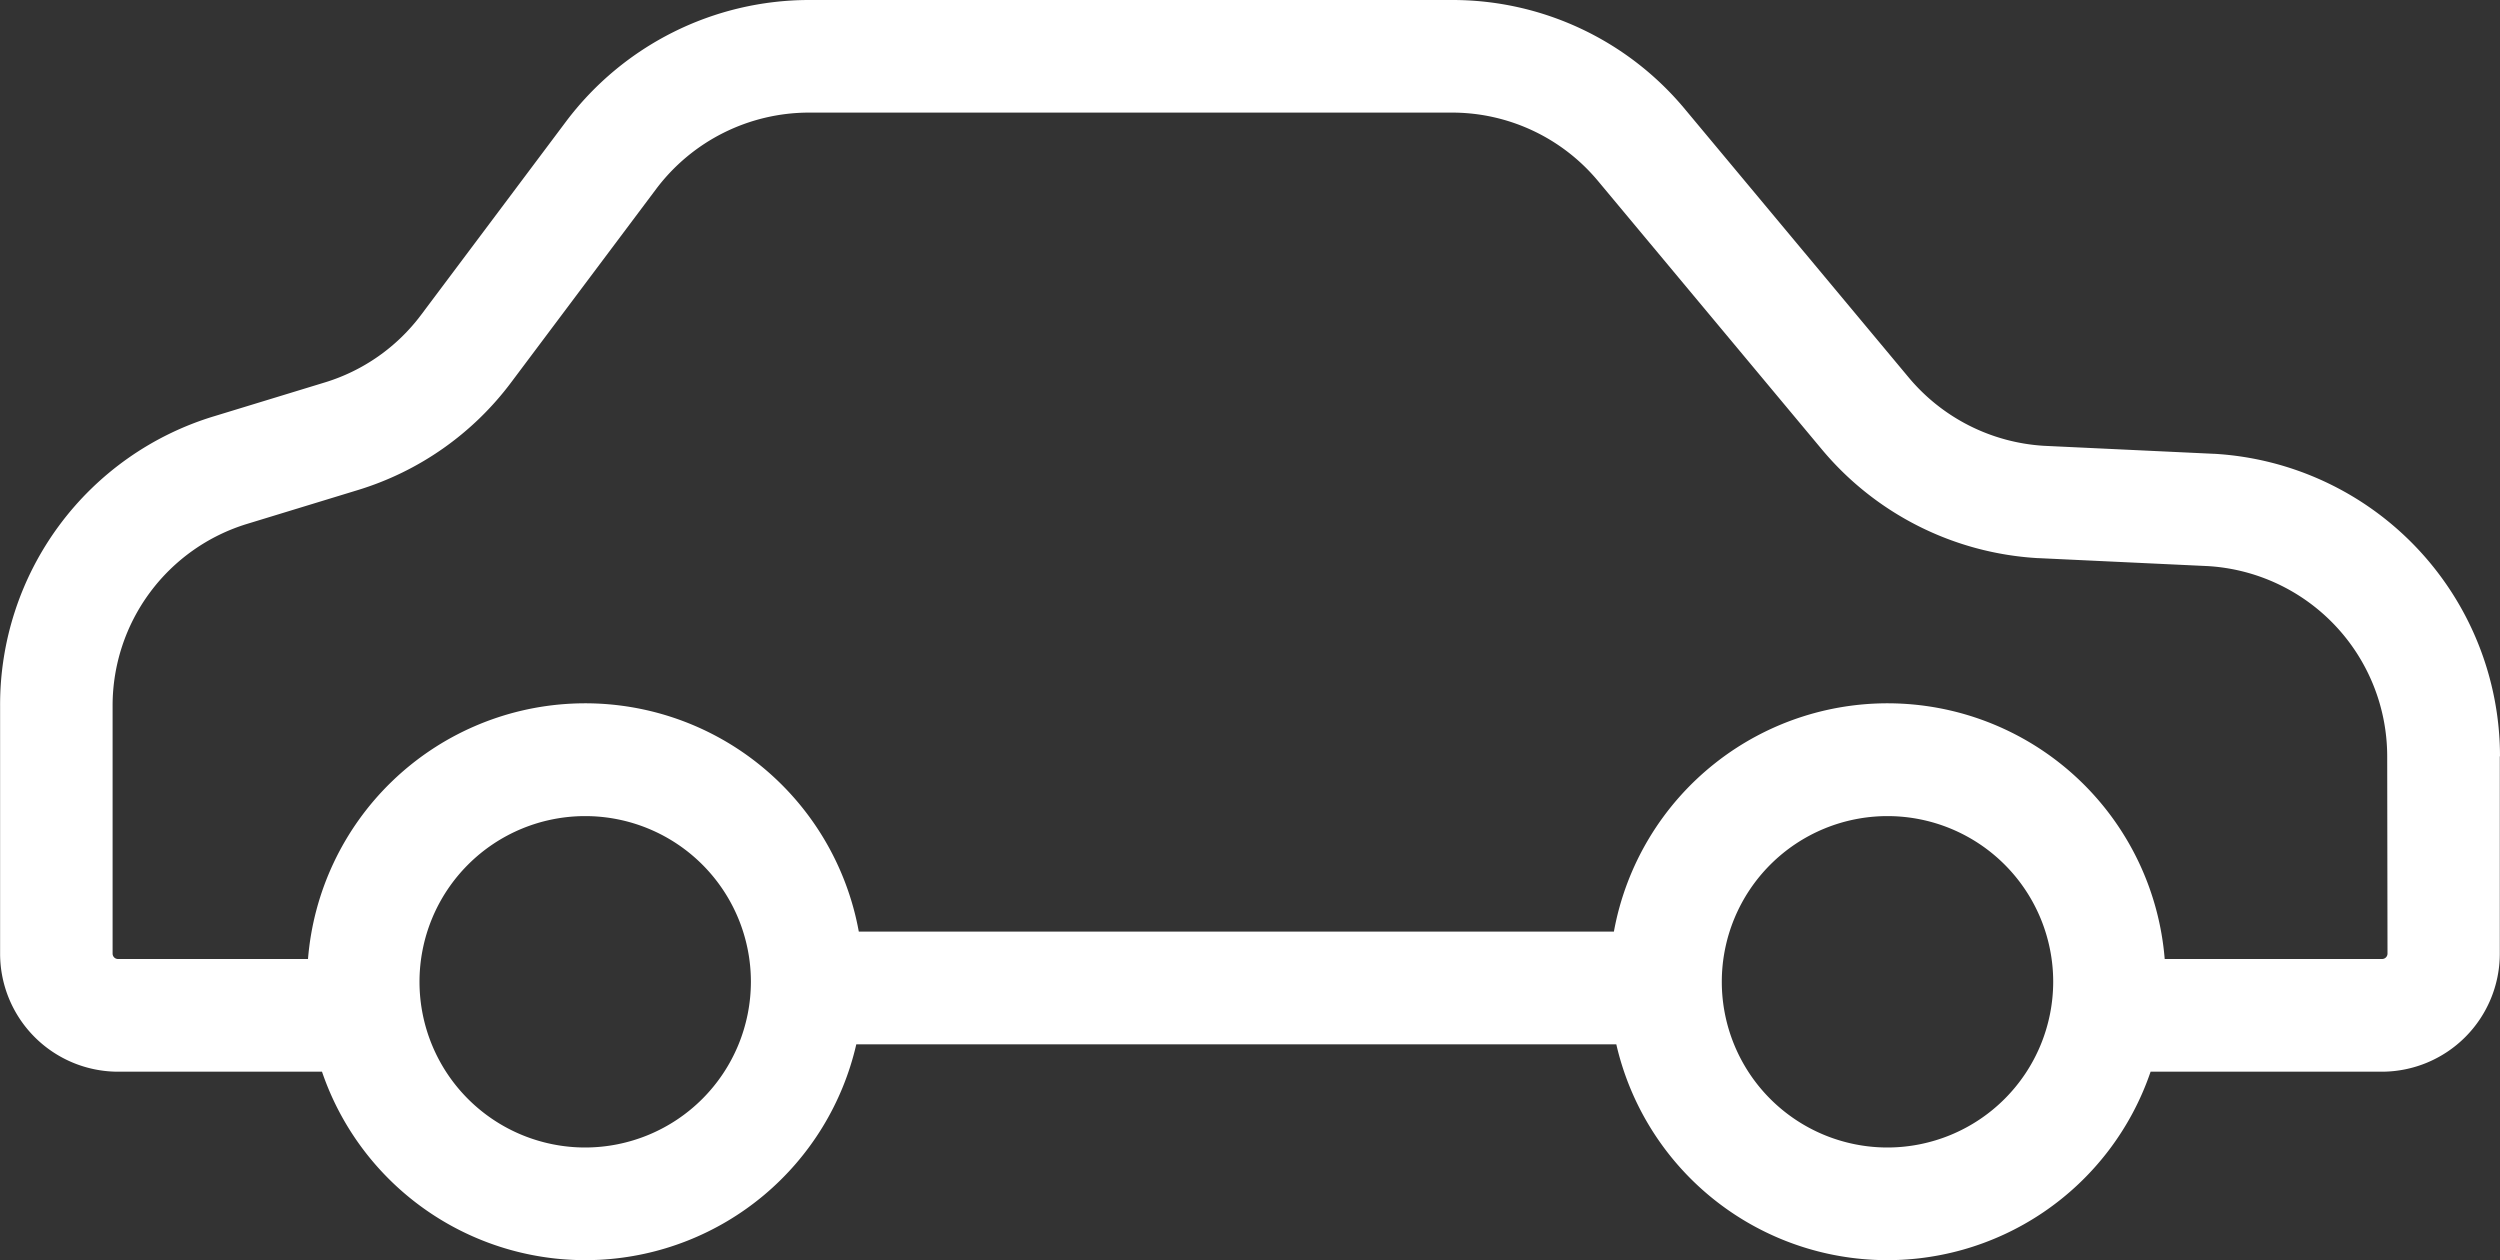 <svg xmlns="http://www.w3.org/2000/svg" width="25" height="12.6" viewBox="0 0 25 12.6">
  <rect x="0" y="0" width="25" height="12.6" fill="#333333" stroke="none"/>
  <g id="Group_262" data-name="Group 262" transform="translate(-33.787 -144)">
    <path id="Path_2251" data-name="Path 2251" d="M58.787,151.563a3.033,3.033,0,0,0-2.856-3.025h-.006l-1.7-.08a1.912,1.912,0,0,1-1.35-.682l-2.24-2.686A3.022,3.022,0,0,0,48.305,144H41.874a3.045,3.045,0,0,0-2.425,1.213L38,147.146a1.893,1.893,0,0,1-.967.679l-1.1.336a3.014,3.014,0,0,0-2.145,2.9v2.477a1.181,1.181,0,0,0,1.179,1.179h2.04a2.781,2.781,0,0,0,5.343-.274h7.6a2.781,2.781,0,0,0,5.343.274h2.313a1.181,1.181,0,0,0,1.179-1.179v-1.974Zm-19.148,3.912a1.657,1.657,0,1,1,1.657-1.657A1.659,1.659,0,0,1,39.639,155.475Zm13.023,0a1.657,1.657,0,1,1,1.657-1.657A1.659,1.659,0,0,1,52.662,155.475Zm5-1.939a.054.054,0,0,1-.054.054H55.434a2.781,2.781,0,0,0-5.508-.274H42.375a2.781,2.781,0,0,0-5.508.274h-1.9a.054.054,0,0,1-.054-.054V151.06a1.9,1.9,0,0,1,1.348-1.822l1.1-.336a3.011,3.011,0,0,0,1.539-1.08l1.45-1.934a1.914,1.914,0,0,1,1.524-.762h6.431a1.9,1.9,0,0,1,1.463.685l2.24,2.686a3.041,3.041,0,0,0,2.152,1.084h.006l1.7.08a1.907,1.907,0,0,1,1.793,1.9Z" transform="translate(0)" fill="#fff"/>
  </g>
</svg>
